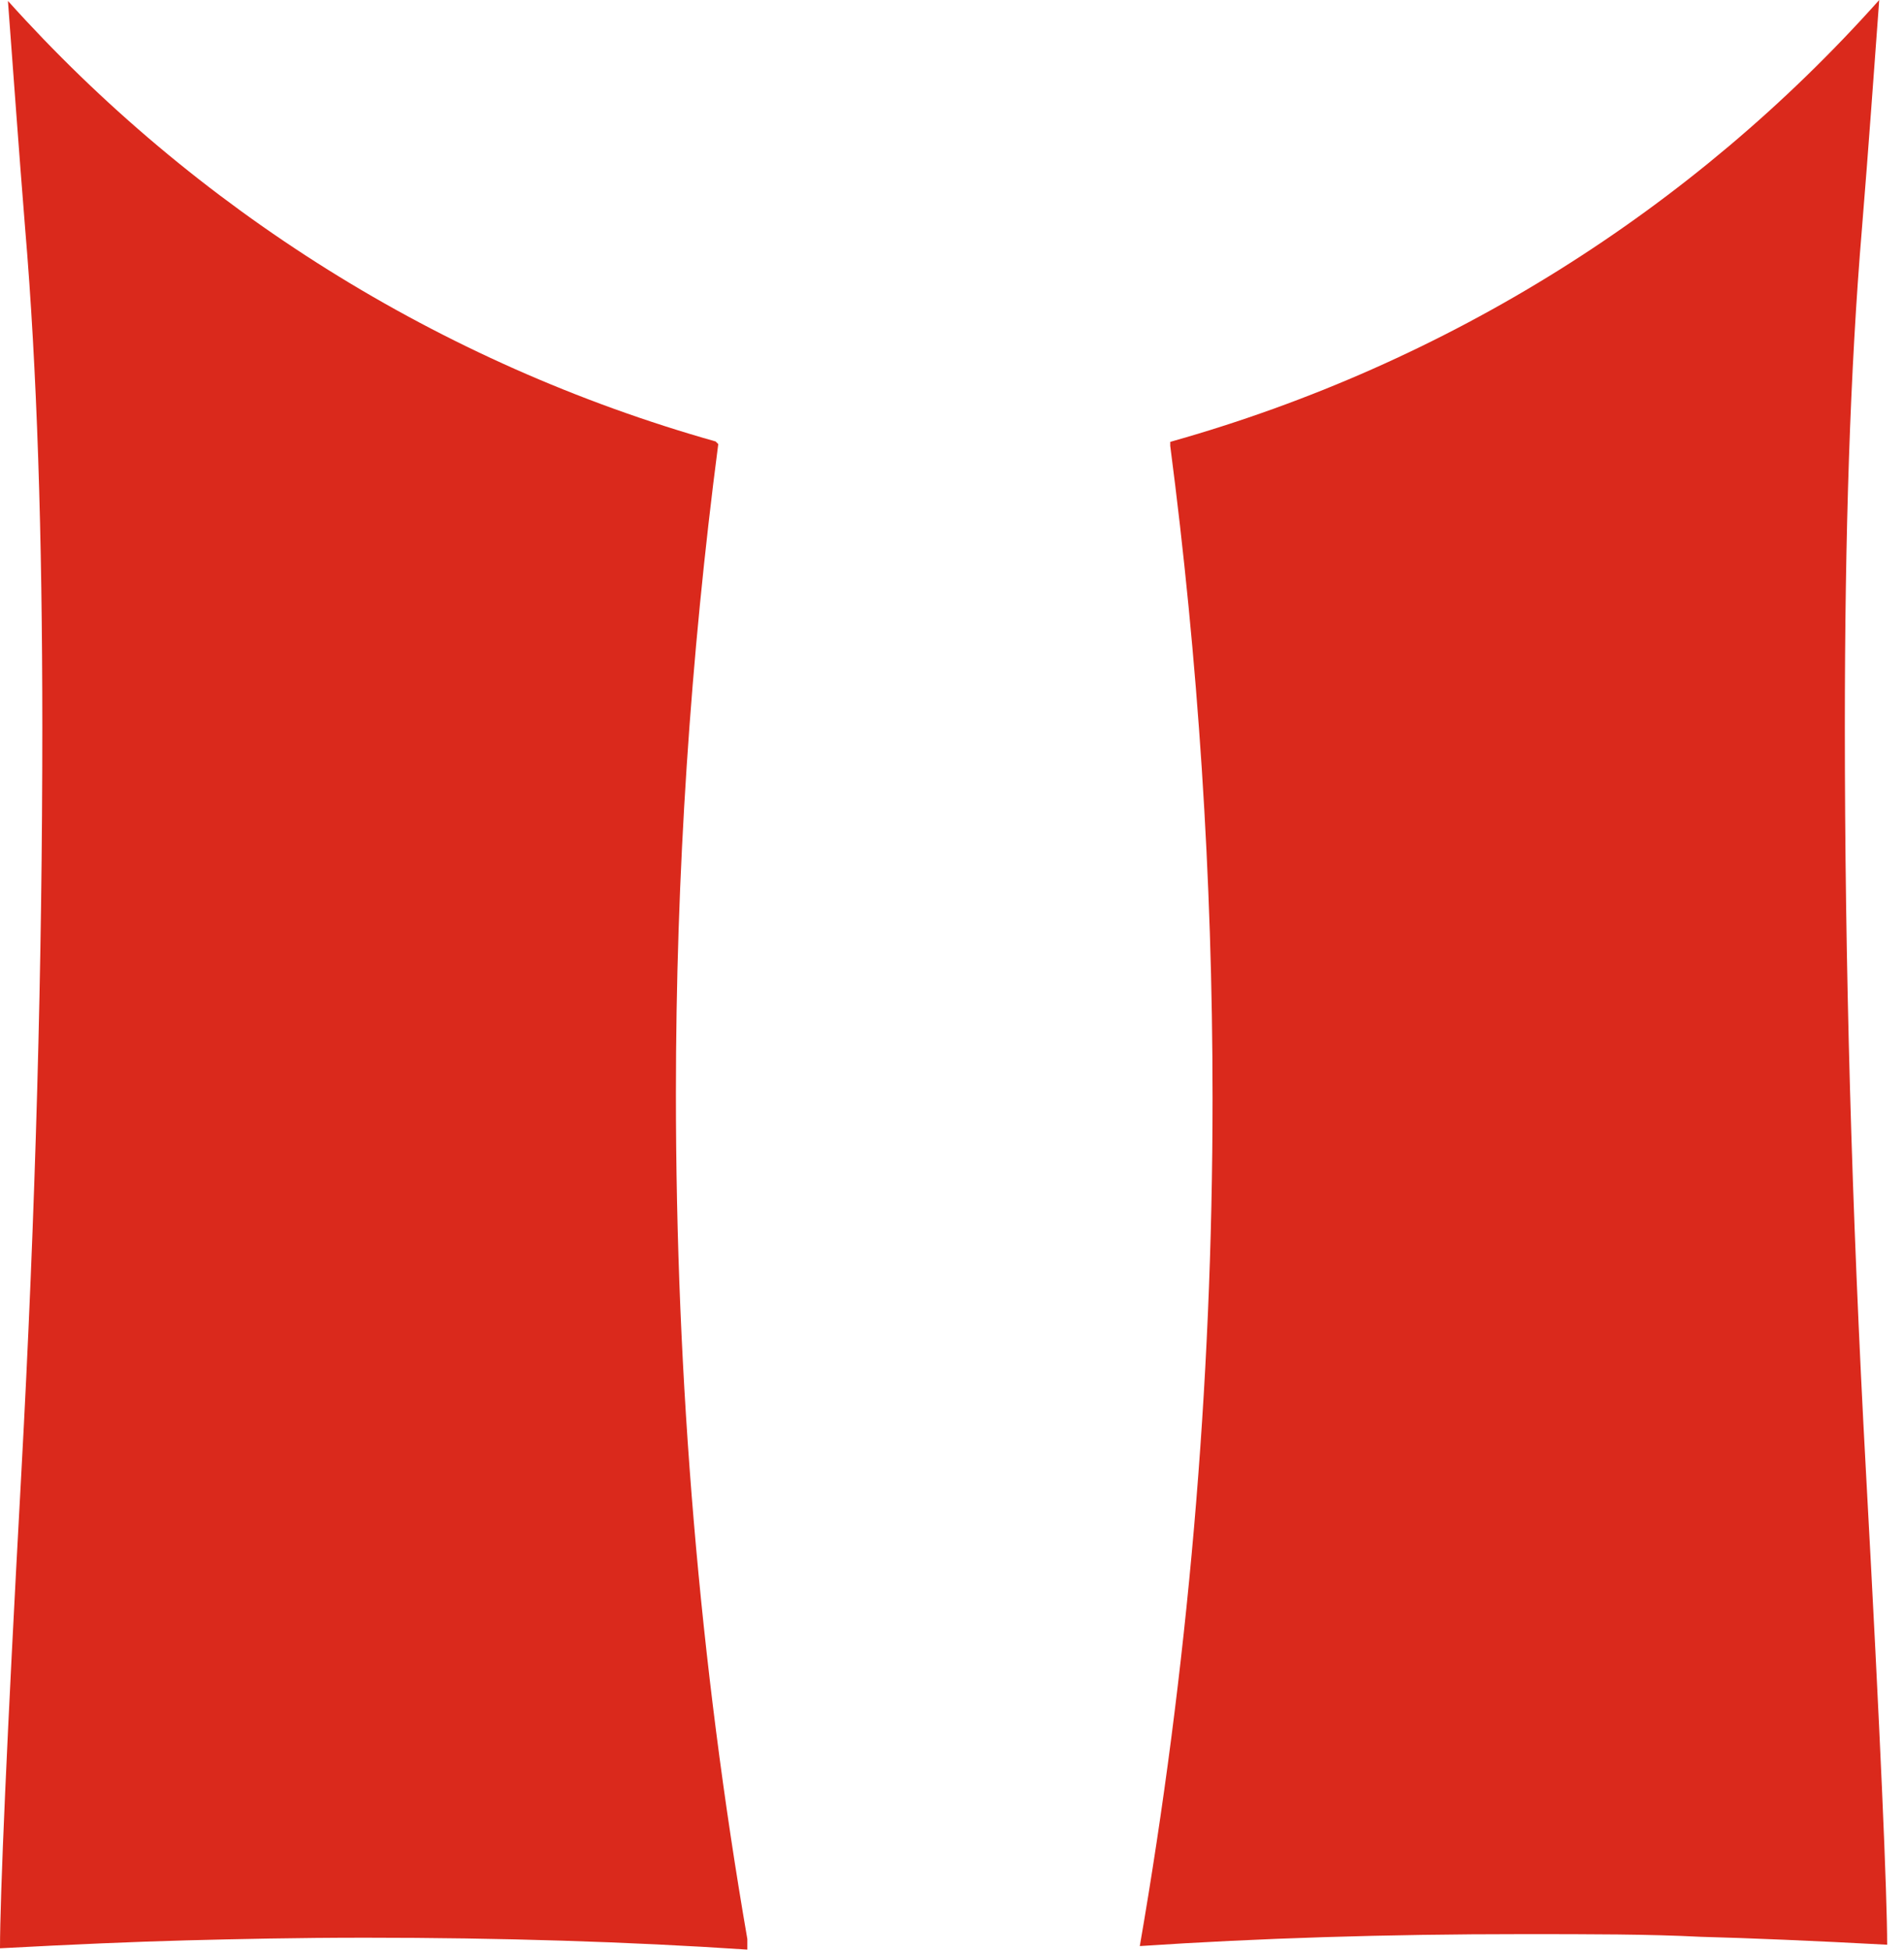 <?xml version="1.0" encoding="utf-8"?>
<svg xmlns="http://www.w3.org/2000/svg" fill="none" height="100%" overflow="visible" preserveAspectRatio="none" style="display: block;" viewBox="0 0 84 86" width="100%">
<g id="Group 2087326660">
<path d="M82.323 64.951C81.681 53.221 81.39 42.367 81.39 32.038C81.39 23.576 81.623 16.282 82.148 10.037C82.44 6.478 82.673 3.151 82.907 0C74.679 9.22 63.883 16.048 51.628 19.491C51.628 19.549 51.628 19.608 51.628 19.666C52.853 29.062 53.495 38.691 53.495 48.436C53.495 61.216 52.386 73.704 50.285 85.843C55.538 85.493 61.14 85.317 67.151 85.317C70.185 85.317 72.753 85.317 75.029 85.434C77.246 85.493 79.989 85.609 83.257 85.784C83.257 83.625 82.965 76.681 82.323 64.951Z" fill="#DA291C" id="Vector"/>
<path d="M31.571 19.473C19.374 16.03 8.578 9.202 0.35 0.04C0.584 3.133 0.817 6.459 1.109 10.078C1.634 16.263 1.867 23.616 1.867 32.078C1.867 42.407 1.576 53.378 0.934 65.108C0.292 76.838 0 83.724 0 85.941C3.268 85.766 6.011 85.649 8.228 85.591C10.504 85.533 13.072 85.474 16.107 85.474C22.117 85.474 27.719 85.649 32.971 85.999C32.971 85.824 32.971 85.708 32.971 85.533C30.871 73.394 29.82 60.965 29.82 48.243C29.82 38.556 30.462 28.985 31.688 19.59L31.571 19.473Z" fill="#DA291C" id="Vector_2"/>
</g>
</svg>